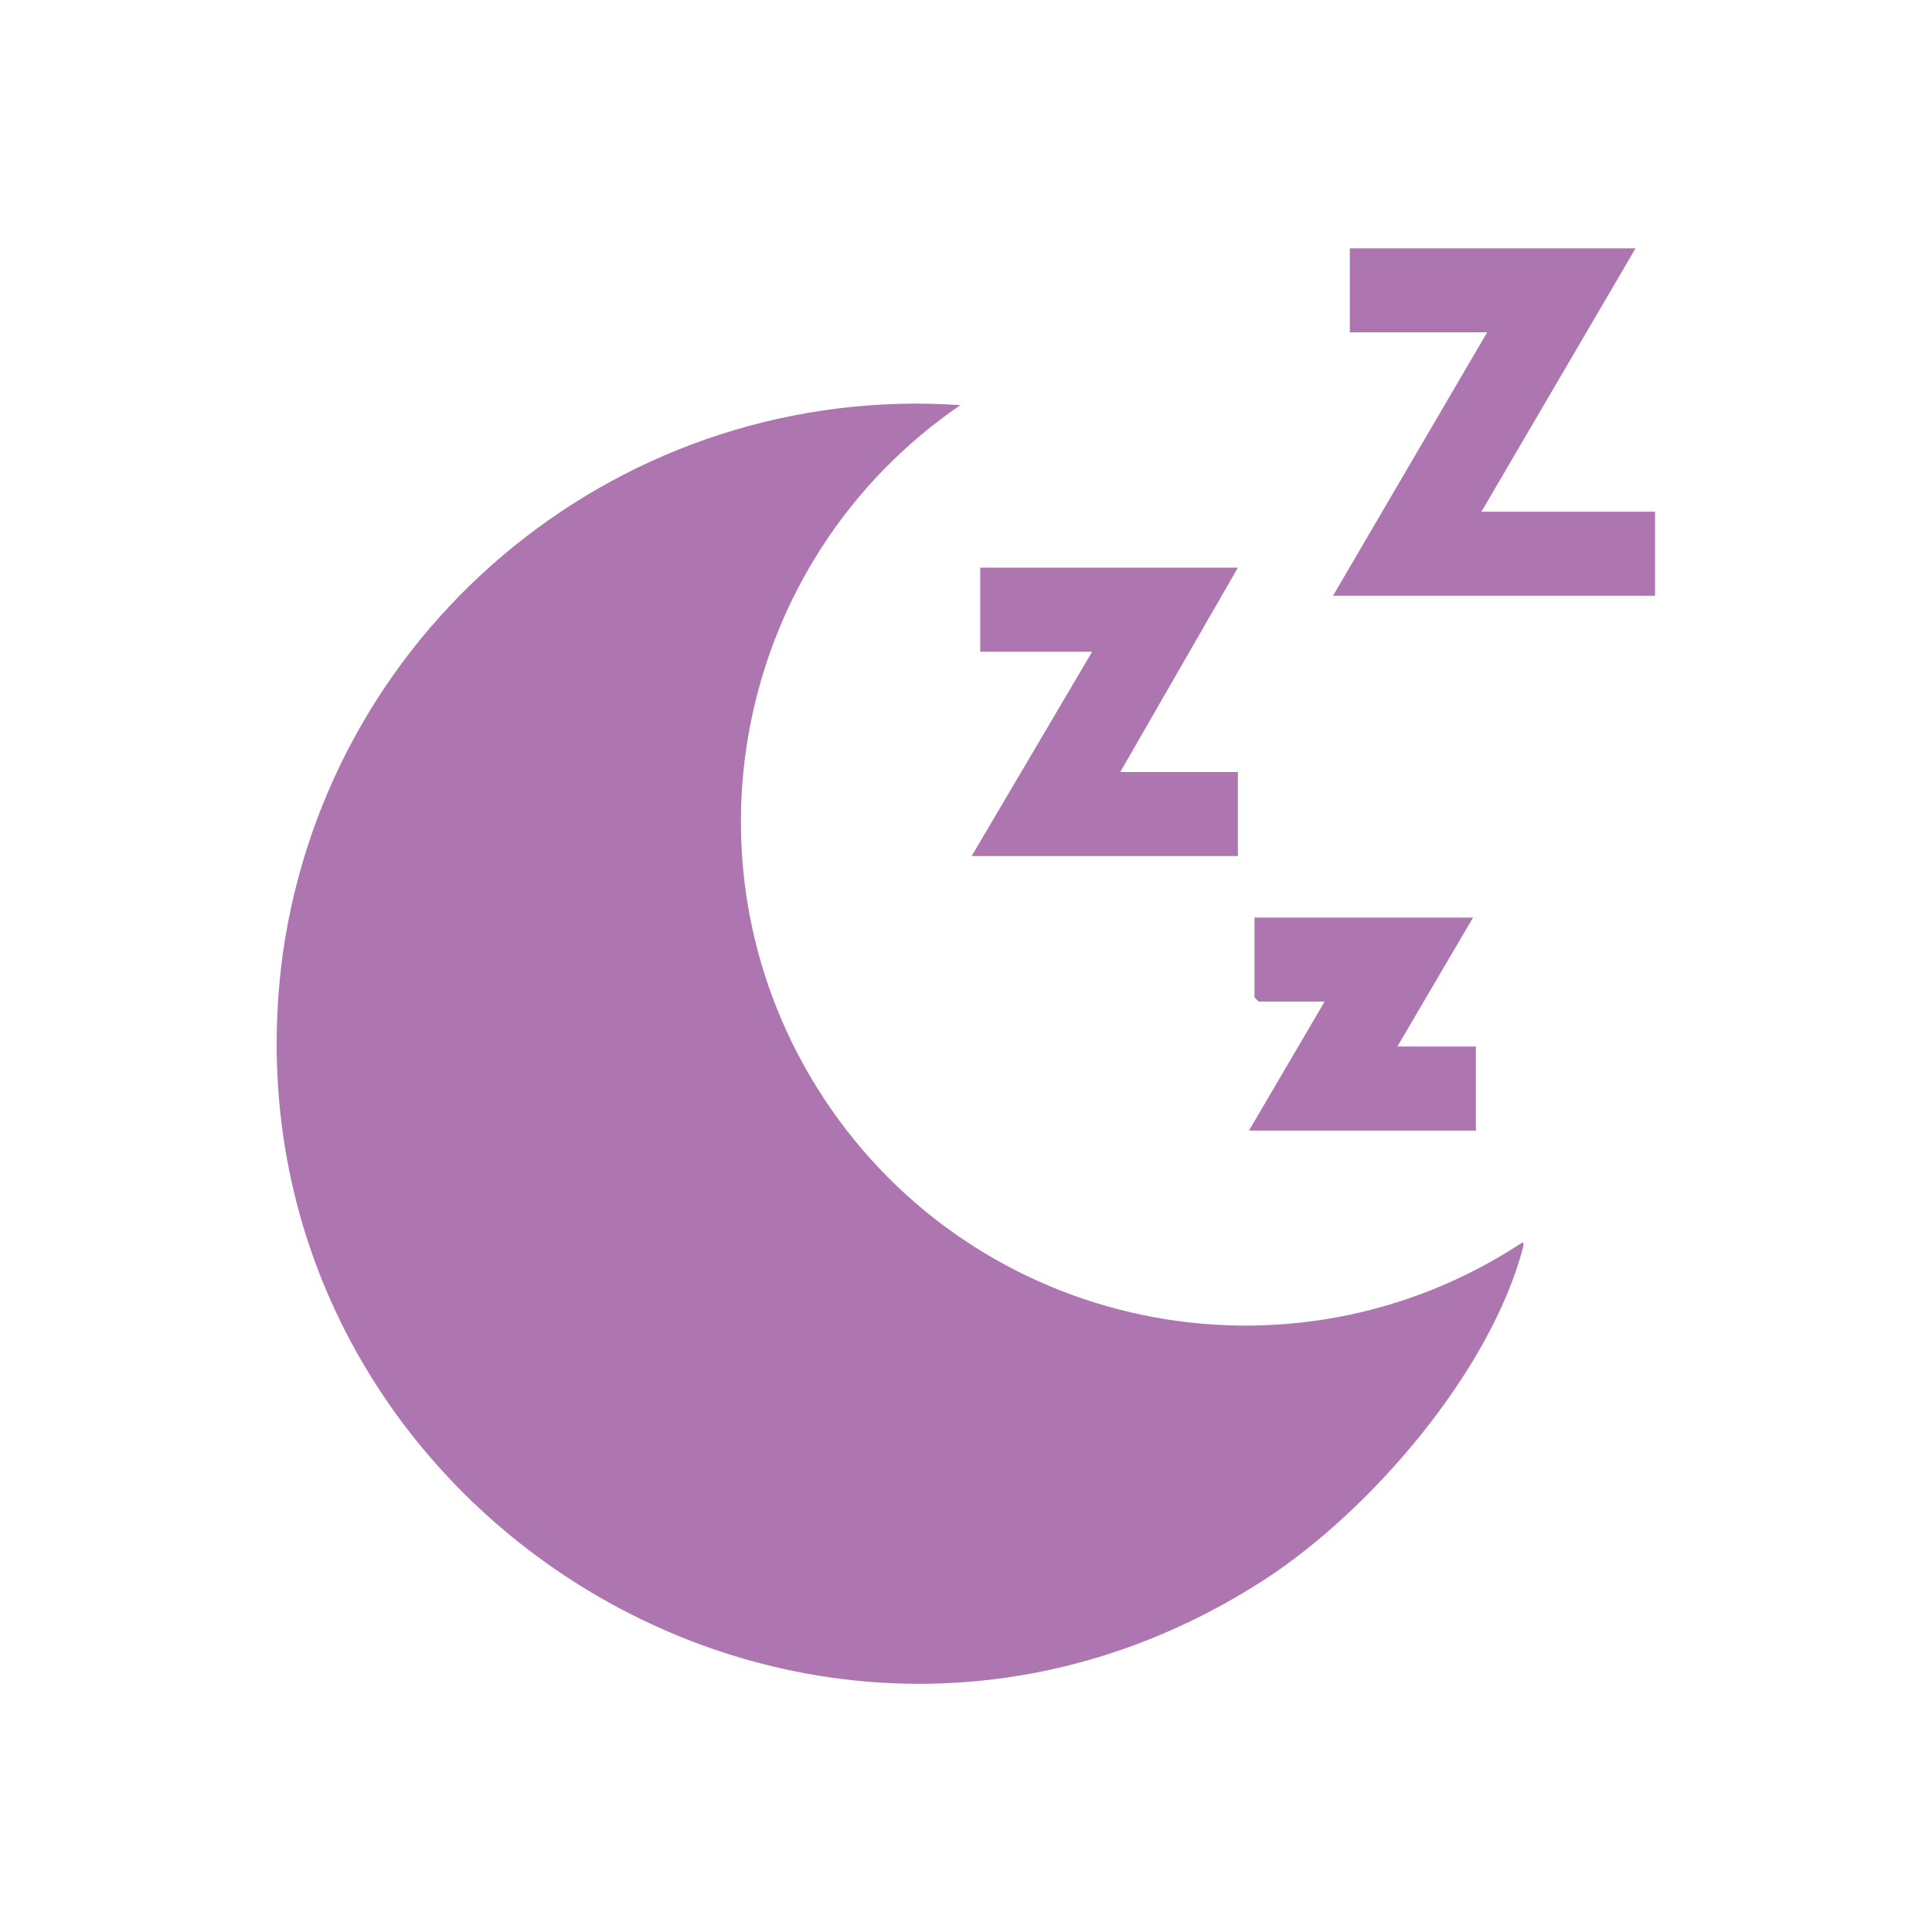 <svg viewBox="0 0 101.15 101.15" xmlns:xlink="http://www.w3.org/1999/xlink" xmlns="http://www.w3.org/2000/svg" id="Camada_2"><defs><style>.cls-1{fill:none;}.cls-2{fill:#ad76b1;}.cls-3{clip-path:url(#clippath);}</style><clipPath id="clippath"><rect height="75.16" width="72.15" y="13" x="14.5" class="cls-1"></rect></clipPath></defs><path d="M70.67,13v4.4h7.19l-8.07,13.79h16.86v-4.4h-9.09l8.07-13.79h-14.96Z" class="cls-2" id="Caminho_1328"></path><g id="Grupo_526"><g class="cls-3"><g id="Grupo_525"><path d="M79.69,65.06c-12.18,8.01-28.55,4.62-36.56-7.56-7.9-12.02-4.72-28.16,7.15-36.29-17.51-1.19-32.98,11.32-35.47,28.69-3.85,28.37,27.29,48.42,51.41,32.79,5.56-3.61,11.84-10.92,13.53-17.42.02-.08.04-.24-.07-.21" class="cls-2" id="Caminho_1329"></path><path d="M64.81,44.82v-4.4h-6.16l6.16-10.7h-13.49v4.4h5.86l-6.31,10.7h13.93Z" class="cls-2" id="Caminho_1330"></path><path d="M77.27,59.19v-4.4h-4.11l3.96-6.75h-11.44v4.18l.22.22h3.45l-3.96,6.75h11.88Z" class="cls-2" id="Caminho_1331"></path></g></g></g></svg>